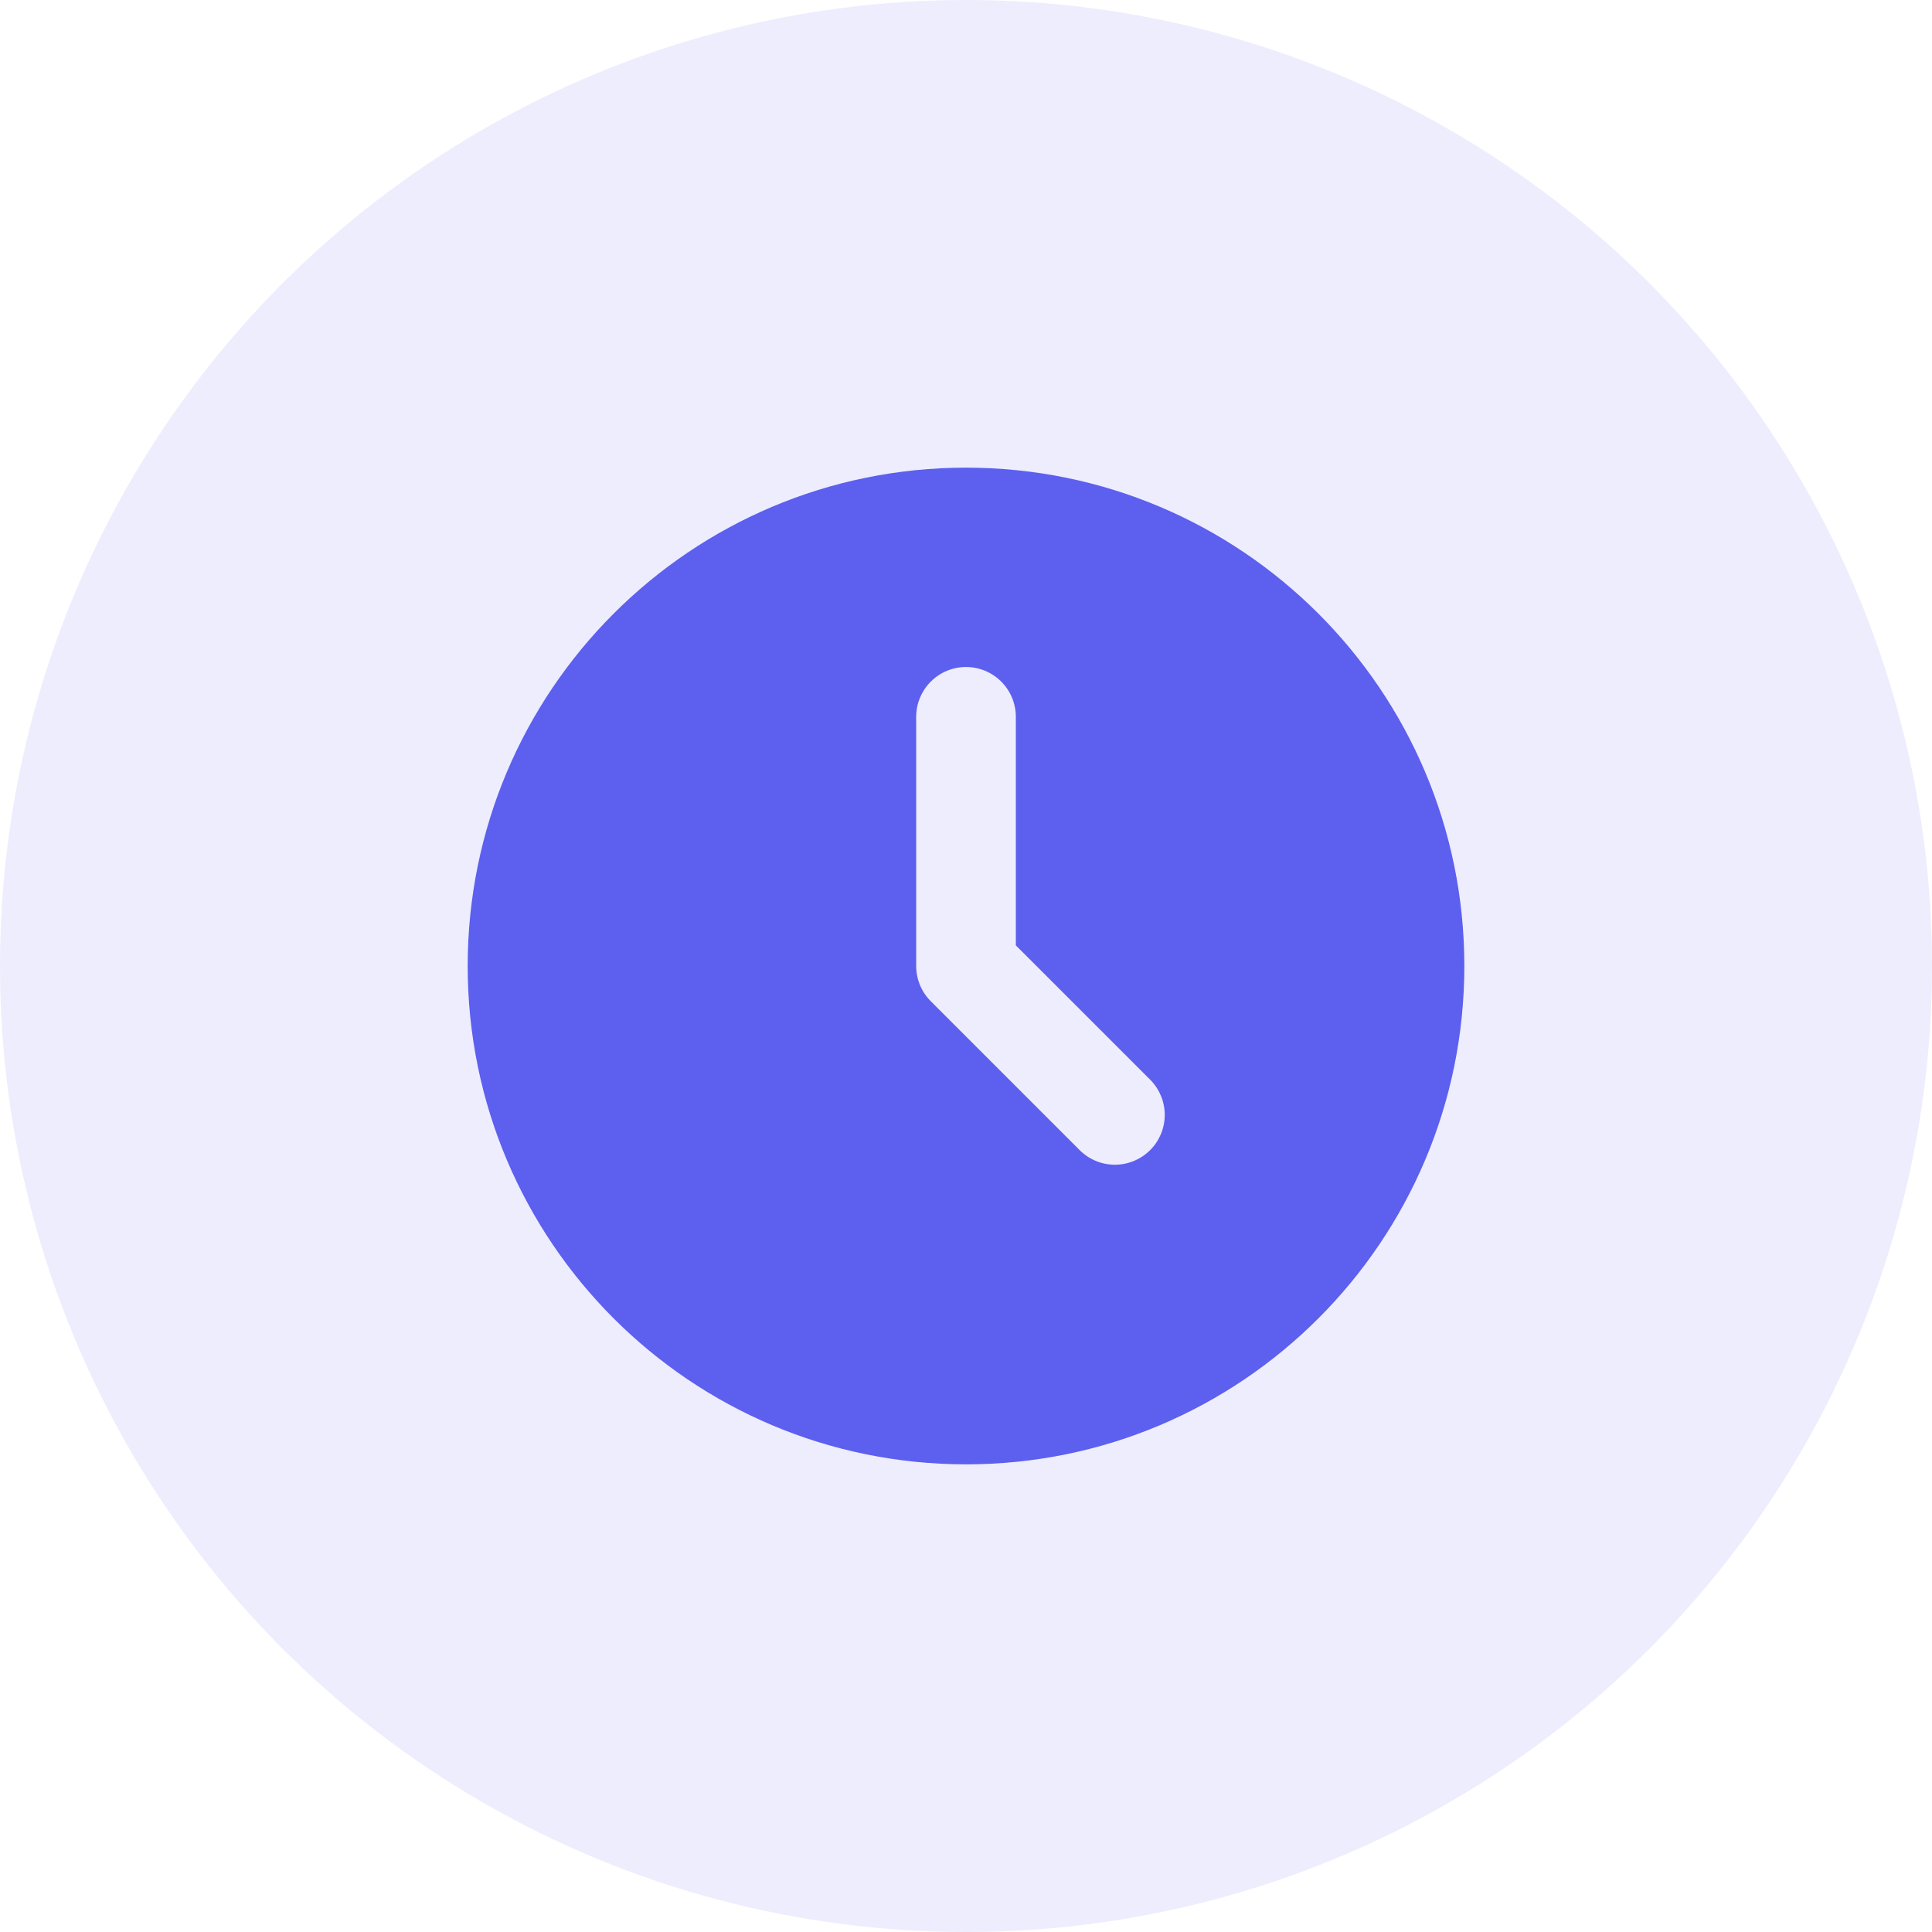<svg width="84" height="84" viewBox="0 0 84 84" fill="none" xmlns="http://www.w3.org/2000/svg">
<circle cx="42" cy="42" r="42" fill="#A5A6F6" fill-opacity="0.2"/>
<g clip-path="url(#clip0_32_267)">
<path d="M42.001 20.333C53.967 20.333 63.667 30.034 63.667 42C63.667 53.967 53.967 63.667 42.001 63.667C30.034 63.667 20.334 53.967 20.334 42C20.334 30.034 30.034 20.333 42.001 20.333ZM42.001 29C41.426 29 40.875 29.228 40.469 29.635C40.062 30.041 39.834 30.592 39.834 31.167V42C39.834 42.575 40.062 43.126 40.469 43.532L46.969 50.032C47.377 50.426 47.925 50.645 48.493 50.64C49.061 50.635 49.604 50.407 50.006 50.005C50.408 49.604 50.636 49.06 50.641 48.492C50.645 47.924 50.427 47.377 50.032 46.968L44.167 41.103V31.167C44.167 30.592 43.939 30.041 43.533 29.635C43.126 29.228 42.575 29 42.001 29Z" fill="#5D5FEF"/>
</g>
<defs>
<clipPath id="clip0_32_267">
<rect width="52" height="52" fill="white" transform="translate(16 16)"/>
</clipPath>
</defs>
</svg>
